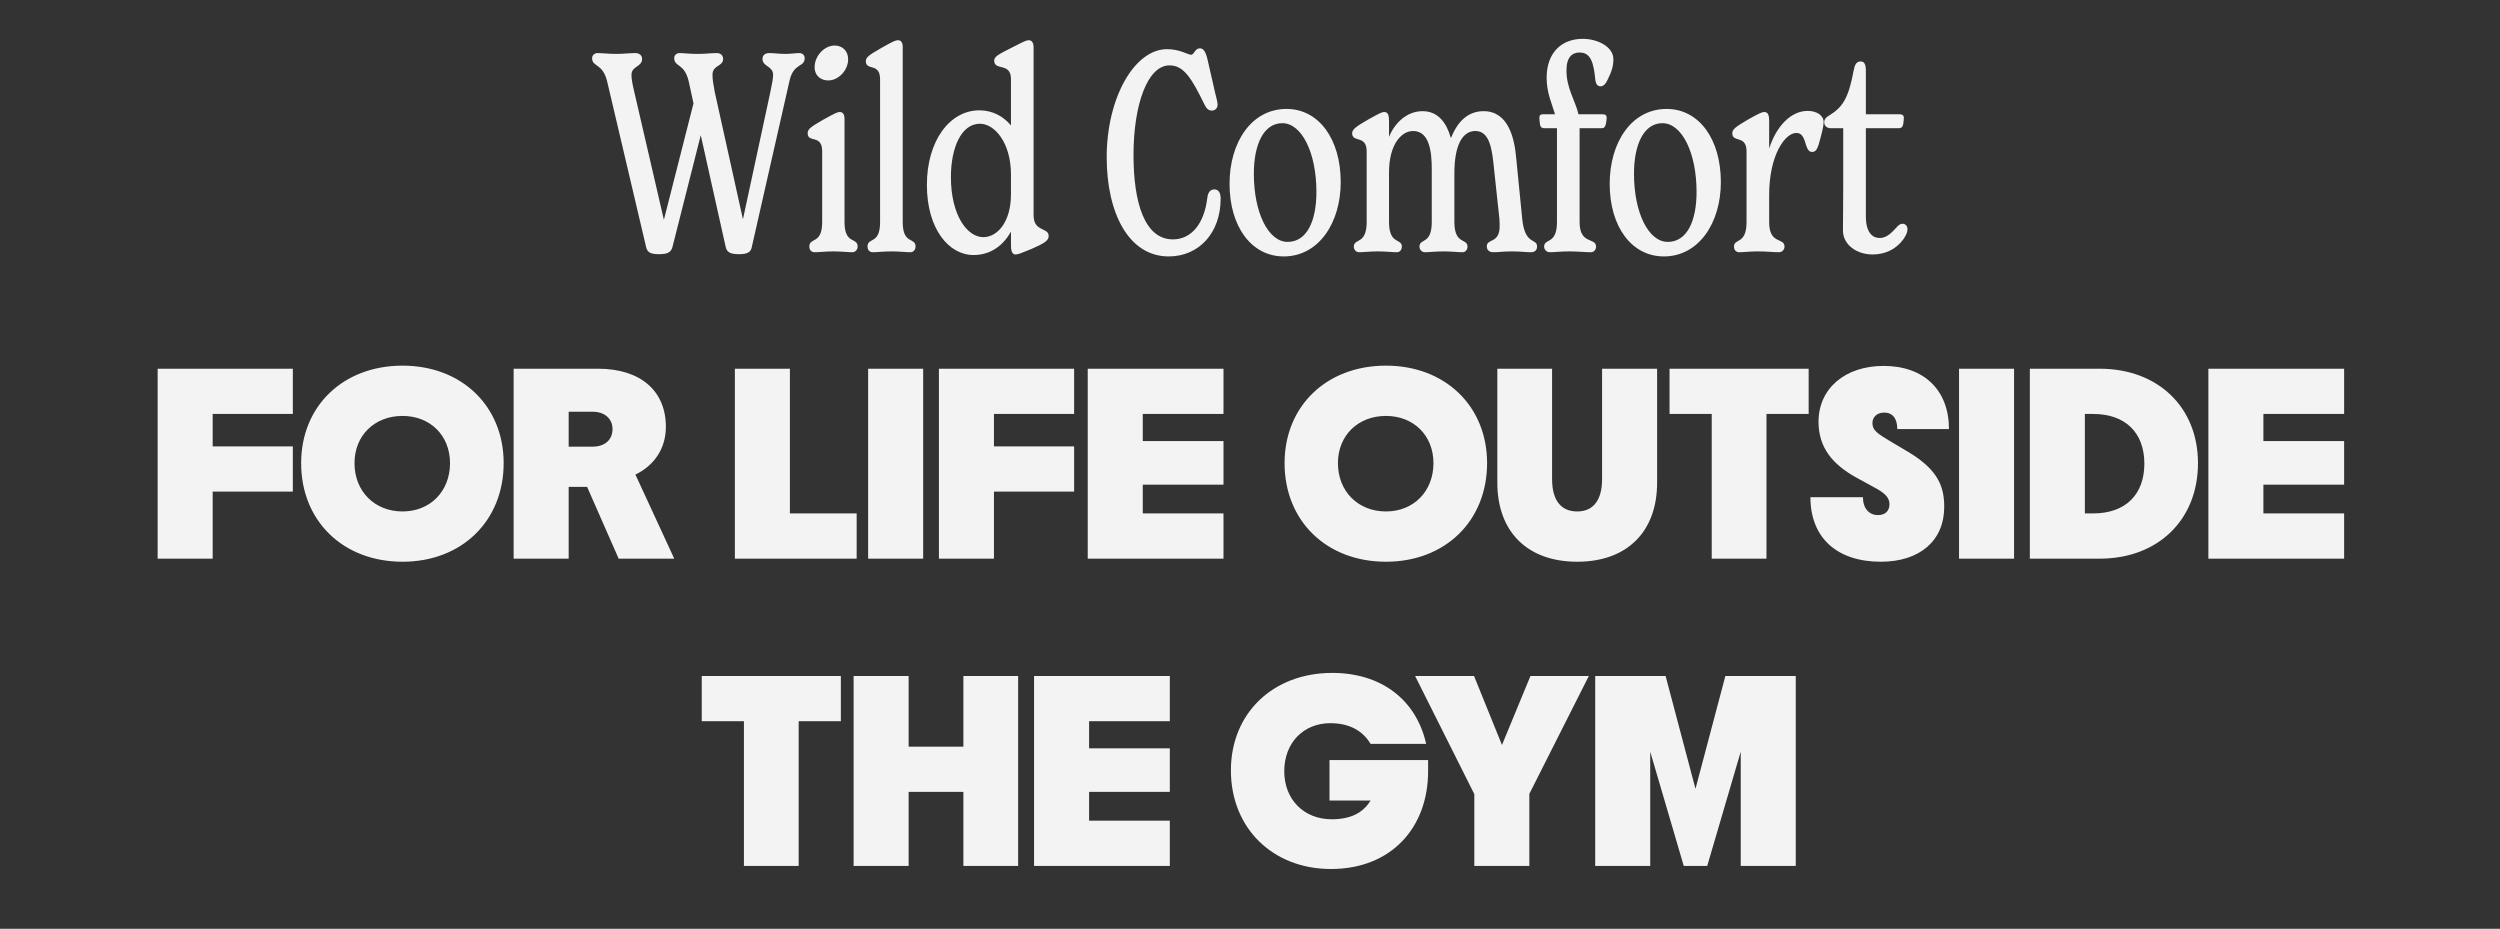 <svg xmlns="http://www.w3.org/2000/svg" fill="none" viewBox="0 0 358 133" height="133" width="358">
<rect x="0" y="0" width="358" height="133" fill="#333333" stroke="none"/>
<path fill="#F3F3F4" d="M114.469 7.6C114.869 7.6 115.229 7.88 115.229 8.32C115.229 9.68 113.669 8.96 113.069 11.52L107.669 35.32C107.549 36.08 107.069 36.4 105.829 36.4C104.509 36.4 104.069 36.08 103.909 35.32L100.349 19.36L96.309 35.32C96.109 36.08 95.709 36.4 94.349 36.4C93.069 36.4 92.669 36.08 92.509 35.32L86.949 11.68C86.309 9 84.789 9.64 84.789 8.32C84.789 7.88 85.189 7.6 85.549 7.6C86.189 7.6 87.109 7.72 88.349 7.72C89.189 7.72 90.229 7.6 90.949 7.6C91.509 7.6 91.949 7.88 91.949 8.44C91.949 9.6 90.429 9.44 90.429 10.72C90.429 11.2 90.509 11.84 90.829 13.16L95.069 31.48L99.309 14.8L98.629 11.68C98.029 9 96.549 9.64 96.549 8.32C96.549 7.88 96.909 7.6 97.309 7.6C97.869 7.6 98.629 7.72 99.989 7.72C100.989 7.72 101.869 7.6 102.629 7.6C103.189 7.6 103.549 7.92 103.549 8.44C103.549 9.56 102.029 9.28 102.029 10.72C102.029 11.4 102.149 12.04 102.349 13.16L106.389 31.4L110.309 13.2C110.589 11.84 110.709 11.24 110.709 10.72C110.709 9.44 109.189 9.56 109.189 8.44C109.189 7.88 109.589 7.6 110.149 7.6C110.869 7.6 111.589 7.72 112.429 7.72C113.229 7.72 113.949 7.6 114.469 7.6ZM118.615 11.52C117.575 11.52 116.655 10.88 116.655 9.6C116.655 8.04 118.015 6.52 119.535 6.52C120.575 6.52 121.455 7.24 121.455 8.48C121.455 10.08 120.055 11.52 118.615 11.52ZM116.655 36.12C116.095 36.12 115.895 35.68 115.895 35.32C115.895 33.92 117.735 35.08 117.735 31.8V21.64C117.735 19.2 115.655 20.52 115.655 19.08C115.655 18.44 116.215 18.12 117.855 17.16C119.655 16.16 119.935 16.04 120.255 16.04C120.735 16.04 120.935 16.44 120.935 17V31.8C120.935 35.08 122.815 33.92 122.815 35.32C122.815 35.64 122.575 36.12 122.055 36.12C121.375 36.12 120.535 36 119.335 36C118.135 36 117.335 36.12 116.655 36.12ZM124.989 36.12C124.429 36.12 124.229 35.68 124.229 35.32C124.229 33.92 126.029 35.08 126.029 31.8V11.36C126.029 8.92 123.989 10.2 123.989 8.76C123.989 8.24 124.349 7.92 126.189 6.88C127.949 5.88 128.269 5.76 128.589 5.76C129.029 5.76 129.269 6.08 129.269 6.72V31.8C129.269 35.08 131.109 33.92 131.109 35.32C131.109 35.64 130.909 36.12 130.349 36.12C129.709 36.12 128.829 36 127.669 36C126.469 36 125.629 36.12 124.989 36.12ZM148.01 30.84C148.01 33.24 150.17 32.52 150.17 33.8C150.17 34.44 149.57 34.84 147.73 35.64C146.17 36.28 145.81 36.44 145.41 36.44C144.81 36.44 144.77 35.6 144.77 35.08V33.16C143.69 35.12 141.89 36.52 139.41 36.52C135.85 36.52 132.73 32.76 132.73 26.48C132.73 20.2 135.97 15.8 140.25 15.8C142.17 15.8 143.69 16.68 144.77 17.96V11.32C144.77 8.88 142.37 10.2 142.37 8.68C142.37 8.12 142.93 7.8 144.93 6.8C146.73 5.88 146.97 5.76 147.33 5.76C147.81 5.76 148.01 6.24 148.01 6.72V30.84ZM140.81 33.96C142.77 33.96 144.77 31.88 144.77 27.8V25C144.77 20.4 142.41 17.72 140.33 17.72C137.65 17.72 136.17 21.16 136.17 25.36C136.17 30.8 138.49 33.96 140.81 33.96ZM167.358 36.72C161.638 36.72 158.478 30.52 158.478 22.52C158.478 13.96 162.478 7.04 167.118 7.04C168.958 7.04 170.118 7.84 170.558 7.84C171.038 7.84 171.078 6.92 171.838 6.92C172.358 6.92 172.678 7.48 172.918 8.52L173.758 12.2C173.998 13.4 174.358 14.48 174.358 15C174.358 15.6 173.878 15.84 173.558 15.84C173.078 15.84 172.758 15.56 172.478 14.96C170.638 11.2 169.518 9.36 167.478 9.36C164.318 9.36 162.318 15 162.318 22.2C162.318 29.04 163.918 34.28 167.958 34.28C170.598 34.28 172.438 32.04 172.878 28.4C172.918 27.92 173.118 27.12 173.878 27.12C174.518 27.12 174.798 27.64 174.798 28.44C174.798 33.32 171.718 36.72 167.358 36.72ZM183.831 36.72C179.231 36.72 176.071 32.48 176.071 26.32C176.071 20.4 179.191 15.6 184.231 15.6C188.831 15.6 191.991 19.88 191.991 26.08C191.991 31.92 188.831 36.72 183.831 36.72ZM184.391 34.64C187.151 34.64 188.511 31.64 188.511 27.48C188.511 21.84 186.391 17.64 183.631 17.64C180.911 17.64 179.551 20.76 179.551 24.88C179.551 30.48 181.631 34.64 184.391 34.64ZM217.988 31.4C218.388 35.2 220.108 34.04 220.108 35.32C220.108 35.88 219.708 36.12 219.228 36.12C218.428 36.12 217.828 36 216.508 36C215.188 36 214.628 36.12 213.828 36.12C213.268 36.12 212.908 35.8 212.908 35.28C212.908 34.12 214.748 34.92 214.748 32.4C214.748 32.24 214.748 31.64 214.708 31.28L213.948 24.2C213.668 21.28 213.308 18.76 211.268 18.76C209.308 18.76 208.268 21.04 208.268 24.76V31.8C208.268 35.08 210.148 34.08 210.148 35.32C210.148 35.68 209.908 36.12 209.428 36.12C208.748 36.12 207.908 36 206.668 36C205.468 36 204.708 36.12 204.068 36.12C203.548 36.12 203.268 35.68 203.268 35.32C203.268 34.08 205.028 35.08 205.028 31.8V24.2C205.028 21.64 204.668 18.76 202.348 18.76C200.708 18.76 198.908 20.64 198.908 24.68V31.8C198.908 35.08 200.748 34.08 200.748 35.32C200.748 35.64 200.548 36.12 200.028 36.12C199.348 36.12 198.508 36 197.308 36C196.108 36 195.308 36.12 194.628 36.12C194.108 36.12 193.868 35.68 193.868 35.32C193.868 34.08 195.708 35.08 195.708 31.8V21.68C195.708 19.28 193.628 20.48 193.628 19.08C193.628 18.52 194.188 18.12 195.988 17.08C197.708 16.12 197.948 16.04 198.228 16.04C198.828 16.04 198.908 16.64 198.908 17.36V19.6C199.708 17.64 201.428 15.92 203.708 15.92C205.948 15.92 207.148 17.6 207.748 19.72H207.788C208.748 17.4 210.188 15.92 212.468 15.92C215.988 15.92 216.868 19.8 217.108 22.52L217.988 31.4ZM226.198 7.52C225.118 7.52 224.318 8.2 224.318 10.08C224.318 12.68 225.558 14.32 226.038 16.36H229.478C229.878 16.36 230.078 16.52 230.078 16.84C230.078 17.04 230.038 17.44 229.958 17.76C229.838 18.2 229.718 18.36 229.358 18.36H226.198V31.8C226.198 35.08 228.558 33.96 228.558 35.32C228.558 35.68 228.318 36.12 227.798 36.12C227.038 36.12 226.038 36 224.678 36C223.438 36 222.598 36.12 221.958 36.12C221.398 36.12 221.118 35.68 221.118 35.32C221.118 34.08 222.958 35.08 222.958 31.8V18.36H221.118C220.798 18.36 220.558 18.2 220.518 17.72C220.478 17.44 220.438 17.12 220.438 16.84C220.438 16.52 220.598 16.36 220.998 16.36H222.678C222.278 14.96 221.478 13.32 221.478 11.16C221.478 7.32 223.838 5.56 226.638 5.56C228.758 5.56 231.038 6.68 231.038 8.48C231.038 9.44 230.798 10.28 230.158 11.52C229.958 11.92 229.678 12.36 229.198 12.36C228.798 12.36 228.518 12.12 228.438 11.32C228.198 8.88 227.758 7.52 226.198 7.52ZM238.267 36.72C233.667 36.72 230.507 32.48 230.507 26.32C230.507 20.4 233.627 15.6 238.667 15.6C243.267 15.6 246.427 19.88 246.427 26.08C246.427 31.92 243.267 36.72 238.267 36.72ZM238.827 34.64C241.587 34.64 242.947 31.64 242.947 27.48C242.947 21.84 240.827 17.64 238.067 17.64C235.347 17.64 233.987 20.76 233.987 24.88C233.987 30.48 236.067 34.64 238.827 34.64ZM258.864 15.88C260.144 15.88 261.144 16.52 261.144 17.48C261.144 18.08 260.864 19.2 260.424 20.72C260.224 21.36 259.984 21.76 259.504 21.76C259.064 21.76 258.824 21.44 258.584 20.64C258.224 19.32 257.824 19.04 257.224 19.04C255.624 19.04 253.344 22.2 253.344 27.92V31.8C253.344 35.08 255.544 33.96 255.544 35.32C255.544 35.68 255.264 36.12 254.744 36.12C254.024 36.12 253.024 36 251.704 36C250.544 36 249.704 36.12 249.064 36.12C248.504 36.12 248.304 35.68 248.304 35.32C248.304 34.08 250.104 35.08 250.104 31.8V21.68C250.104 19.28 248.064 20.48 248.064 19.08C248.064 18.48 248.624 18.12 250.384 17.08C252.104 16.12 252.344 16.04 252.664 16.04C253.264 16.04 253.344 16.68 253.344 17.36V21.28C254.344 18.12 256.424 15.88 258.864 15.88ZM272.43 32.04C272.87 32.04 273.15 32.36 273.15 32.84C273.15 33.24 272.95 33.72 272.55 34.28C271.43 35.8 269.83 36.44 268.15 36.44C265.87 36.44 263.91 35.04 263.91 33C263.91 31.72 263.95 29.48 263.95 26.52V18.36H262.15C261.59 18.36 261.23 18 261.23 17.52C261.23 17.08 261.47 16.8 262.03 16.48C263.83 15.36 264.71 14.08 265.43 10.16C265.59 9.28 265.83 8.8 266.43 8.8C266.95 8.8 267.19 9.16 267.19 10.12V16.36H272.03C272.43 16.36 272.63 16.56 272.63 16.84C272.63 17.12 272.59 17.52 272.55 17.72C272.47 18.24 272.23 18.36 271.91 18.36H267.19V30.96C267.19 33.28 268.11 34.08 269.19 34.08C270.31 34.08 271.07 33.08 271.59 32.56C271.83 32.24 272.15 32.04 272.43 32.04ZM22.575 80V52.8H41.935V59.28H30.455V63.92H41.935V70.4H30.455V80H22.575ZM57.644 80.44C49.124 80.44 43.124 74.6 43.124 66.32C43.124 58.16 49.124 52.36 57.644 52.36C66.124 52.36 72.124 58.16 72.124 66.32C72.124 74.6 66.124 80.44 57.644 80.44ZM50.764 66.32C50.764 70.36 53.644 73.24 57.644 73.24C61.604 73.24 64.444 70.36 64.444 66.32C64.444 62.36 61.604 59.56 57.644 59.56C53.644 59.56 50.764 62.36 50.764 66.32ZM73.553 80V52.8H85.633C91.713 52.8 95.353 55.96 95.353 61.12C95.353 64.2 93.713 66.64 90.993 67.96L96.553 80H88.593L84.073 69.72H81.433V80H73.553ZM81.433 63.96H84.873C86.593 63.96 87.713 63 87.713 61.44C87.713 59.96 86.593 58.96 84.873 58.96H81.433V63.96ZM105.234 80V52.8H113.114V73.52H122.674V80H105.234ZM124.317 80V52.8H132.197V80H124.317ZM134.454 80V52.8H153.814V59.28H142.334V63.92H153.814V70.4H142.334V80H134.454ZM155.764 80V52.8H175.204V59.28H163.644V63.16H175.204V69.4H163.644V73.52H175.204V80H155.764ZM198.471 80.44C189.951 80.44 183.951 74.6 183.951 66.32C183.951 58.16 189.951 52.36 198.471 52.36C206.951 52.36 212.951 58.16 212.951 66.32C212.951 74.6 206.951 80.44 198.471 80.44ZM191.591 66.32C191.591 70.36 194.471 73.24 198.471 73.24C202.431 73.24 205.271 70.36 205.271 66.32C205.271 62.36 202.431 59.56 198.471 59.56C194.471 59.56 191.591 62.36 191.591 66.32ZM225.858 80.44C218.738 80.44 214.418 76.16 214.418 69.12V52.8H222.258V68.6C222.258 71.6 223.497 73.24 225.858 73.24C228.178 73.24 229.418 71.6 229.418 68.6V52.8H237.298V69.12C237.298 76.16 232.978 80.44 225.858 80.44ZM245.119 80V59.28H239.079V52.8H258.999V59.28H252.959V80H245.119ZM269.332 80.44C263.092 80.44 259.252 77.04 259.252 71.2H266.772C266.772 72.76 267.612 73.76 268.932 73.76C269.972 73.76 270.572 73.16 270.572 72.2C270.572 70.8 269.012 70.16 267.972 69.56L265.772 68.36C262.492 66.52 260.412 64.16 260.412 60.4C260.412 55.64 264.212 52.4 269.732 52.4C275.532 52.4 279.092 55.88 279.092 61.44H271.692C271.692 59.92 271.012 59.08 269.812 59.08C268.852 59.08 268.132 59.68 268.132 60.56C268.132 61.72 269.012 62.16 270.772 63.24L273.332 64.76C277.572 67.32 278.412 69.72 278.412 72.6C278.412 77.4 274.932 80.44 269.332 80.44ZM280.534 80V52.8H288.414V80H280.534ZM290.672 80V52.8H300.672C309.032 52.8 314.752 58.32 314.752 66.32C314.752 74.44 309.032 80 300.672 80H290.672ZM298.552 73.52H299.752C304.352 73.52 307.072 70.84 307.072 66.4C307.072 61.96 304.352 59.28 299.752 59.28H298.552V73.52ZM316.239 80V52.8H335.679V59.28H324.119V63.16H335.679V69.4H324.119V73.52H335.679V80H316.239ZM106.53 124V103.28H100.49V96.8H120.41V103.28H114.37V124H106.53ZM122.237 124V96.8H130.117V106.92H137.957V96.8H145.797V124H137.957V113.4H130.117V124H122.237ZM148.078 124V96.8H167.518V103.28H155.958V107.16H167.518V113.4H155.958V117.52H167.518V124H148.078ZM190.585 124.44C182.265 124.44 176.265 118.6 176.265 110.32C176.265 102.16 182.265 96.36 190.785 96.36C197.705 96.36 202.785 100.12 204.225 106.52H196.265C195.145 104.64 193.225 103.56 190.505 103.56C186.665 103.56 183.905 106.36 183.905 110.44C183.905 114.44 186.665 117.32 190.705 117.32C193.425 117.32 195.185 116.4 196.265 114.64H190.385V108.84H204.505V110.44C204.505 118.48 199.265 124.44 190.585 124.44ZM211.122 124V113.72L202.642 96.8H211.082L215.082 106.68L219.162 96.8H227.522L219.002 113.68V124H211.122ZM228.433 124V96.8H238.513L242.793 112.96L247.073 96.8H257.153V124H249.273V107.64L244.473 124H241.113L236.313 107.64V124H228.433Z"></path>
</svg>
